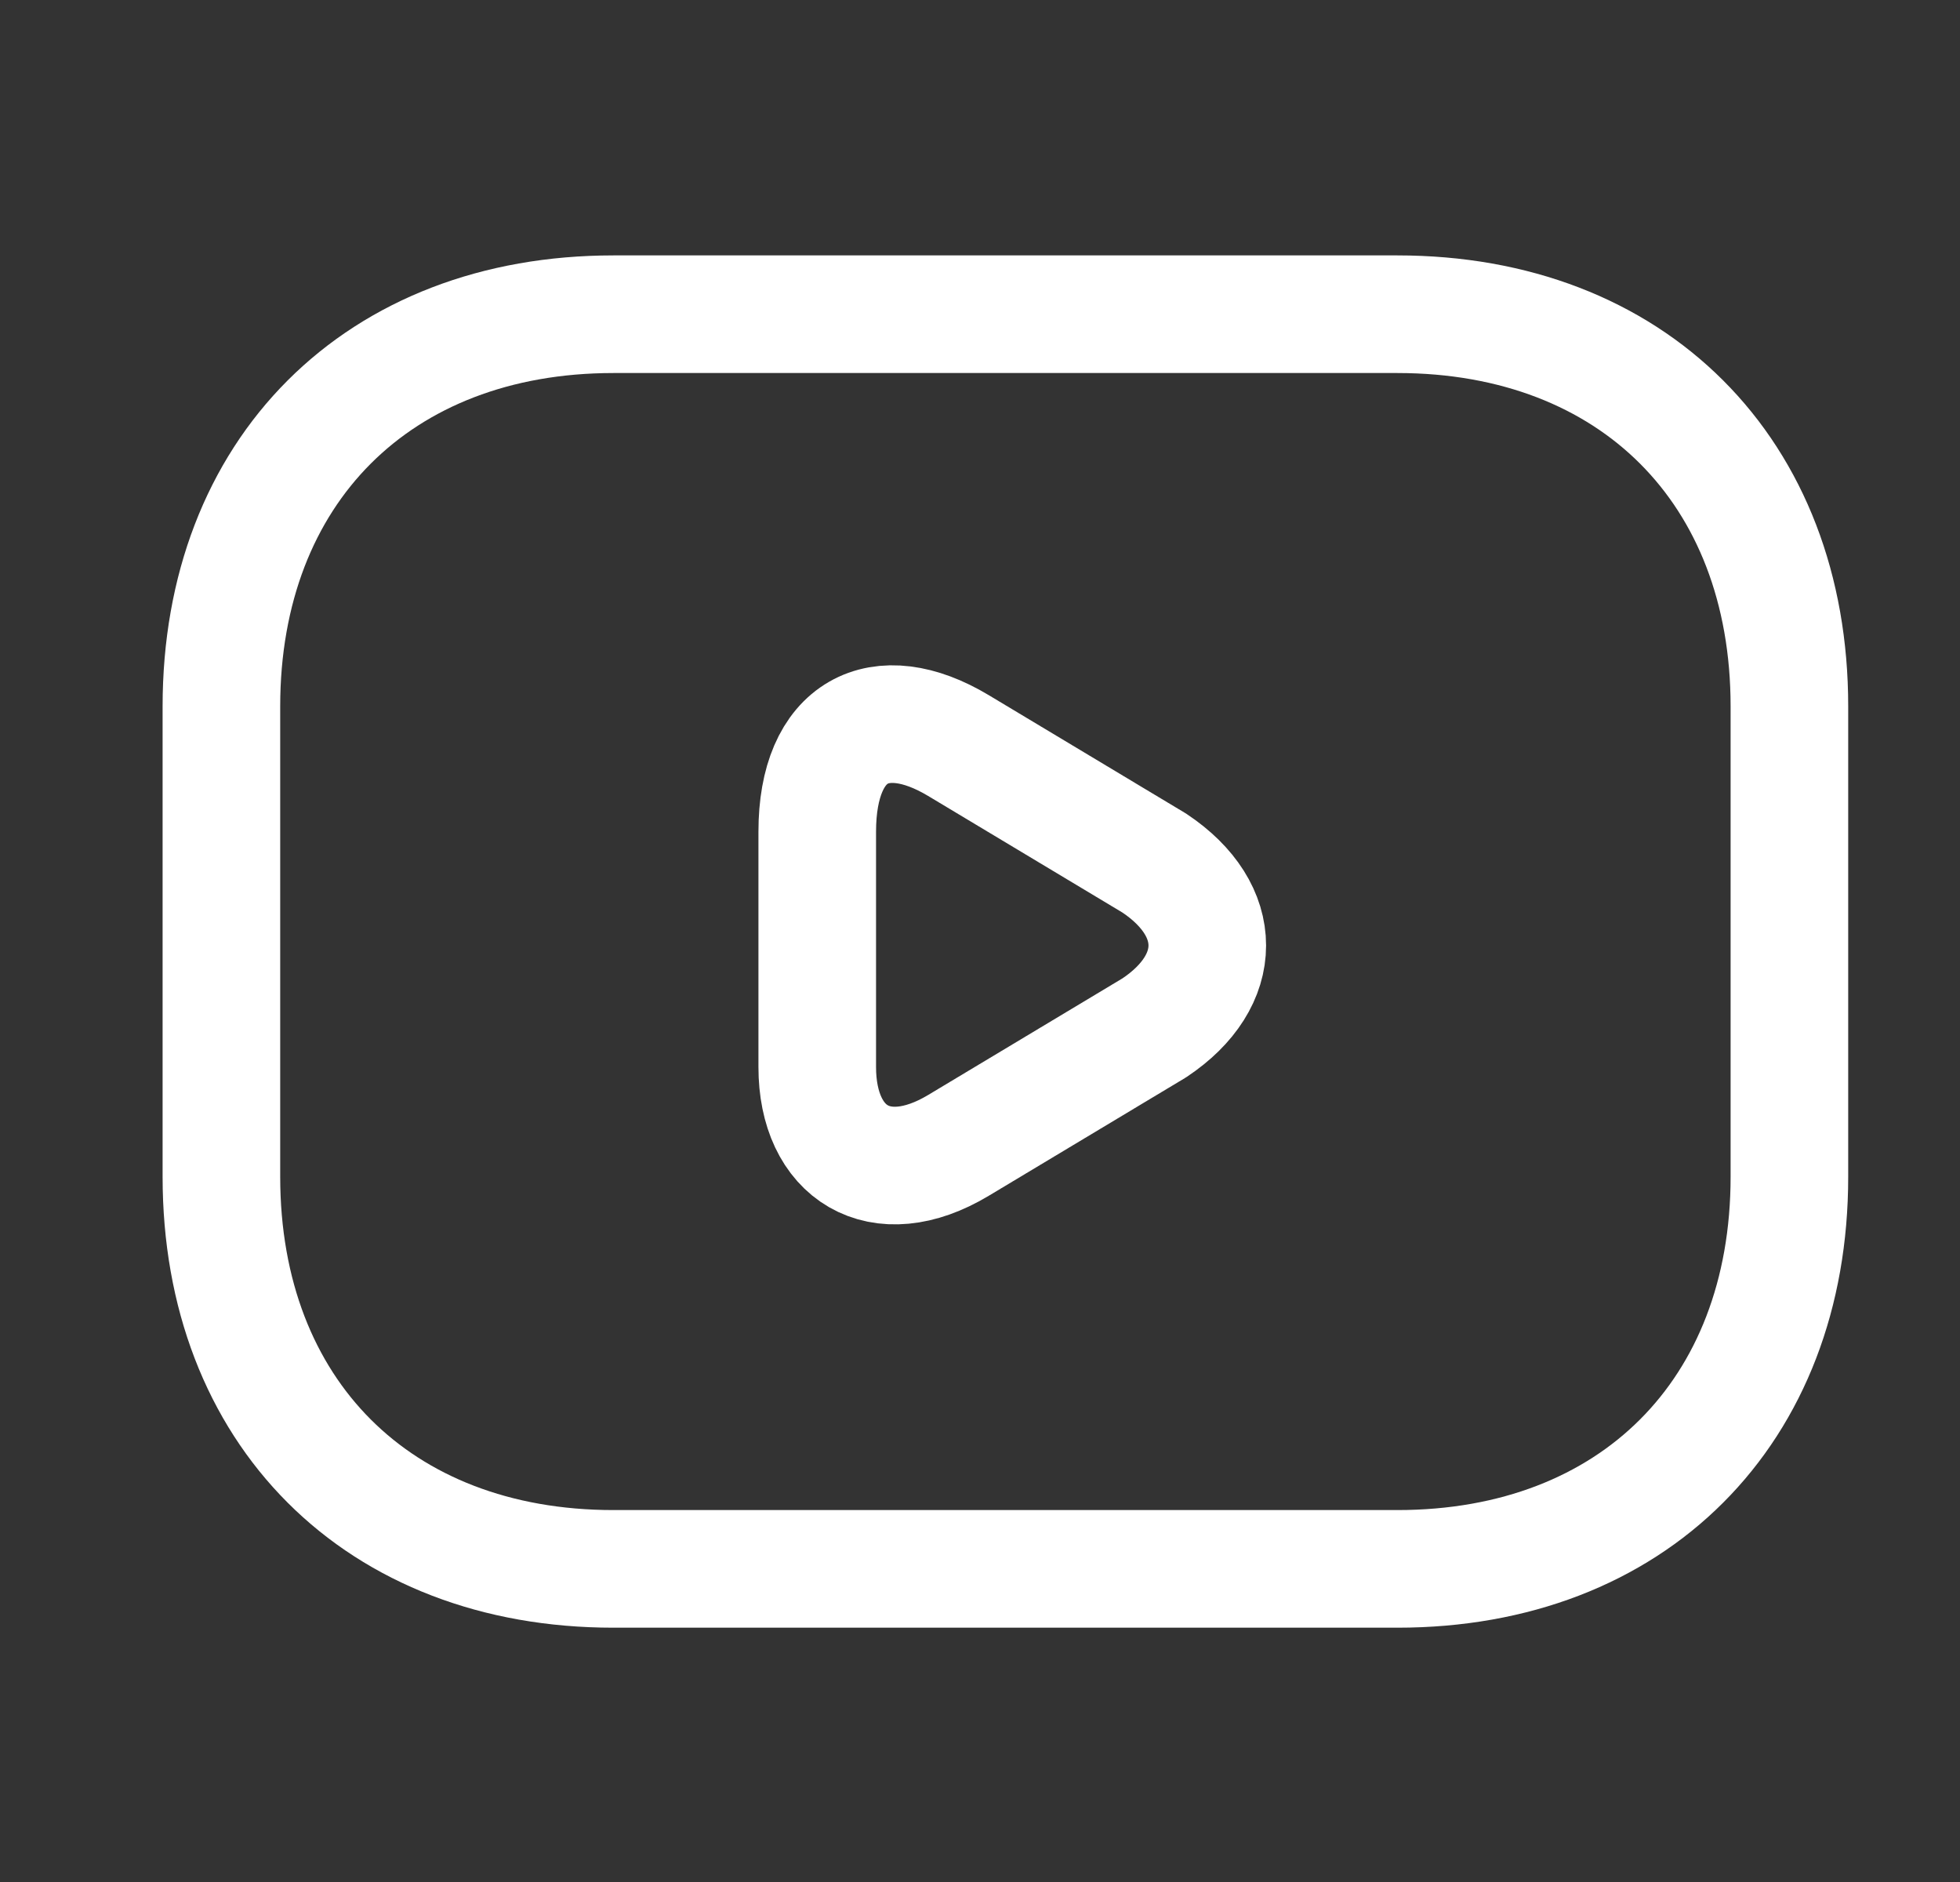 <svg width="25" height="24" viewBox="0 0 25 24" fill="none" xmlns="http://www.w3.org/2000/svg">
<rect x="0" y="0" width="25" height="24" fill="#333333" stroke="none"/>
<path d="M17.824 20.007H7.824C4.824 20.007 2.824 18.007 2.824 15.007V9.007C2.824 6.007 4.824 4.007 7.824 4.007H17.824C20.824 4.007 22.824 6.007 22.824 9.007V15.007C22.824 18.007 20.824 20.007 17.824 20.007Z" stroke="white" stroke-width="1.5" stroke-miterlimit="10" stroke-linecap="round" stroke-linejoin="round"/>
<path d="M12.224 9.507L14.724 11.007C15.624 11.607 15.624 12.507 14.724 13.107L12.224 14.607C11.224 15.207 10.424 14.707 10.424 13.607V10.607C10.424 9.307 11.224 8.907 12.224 9.507Z" stroke="white" stroke-width="1.5" stroke-miterlimit="10" stroke-linecap="round" stroke-linejoin="round"/>
</svg>
